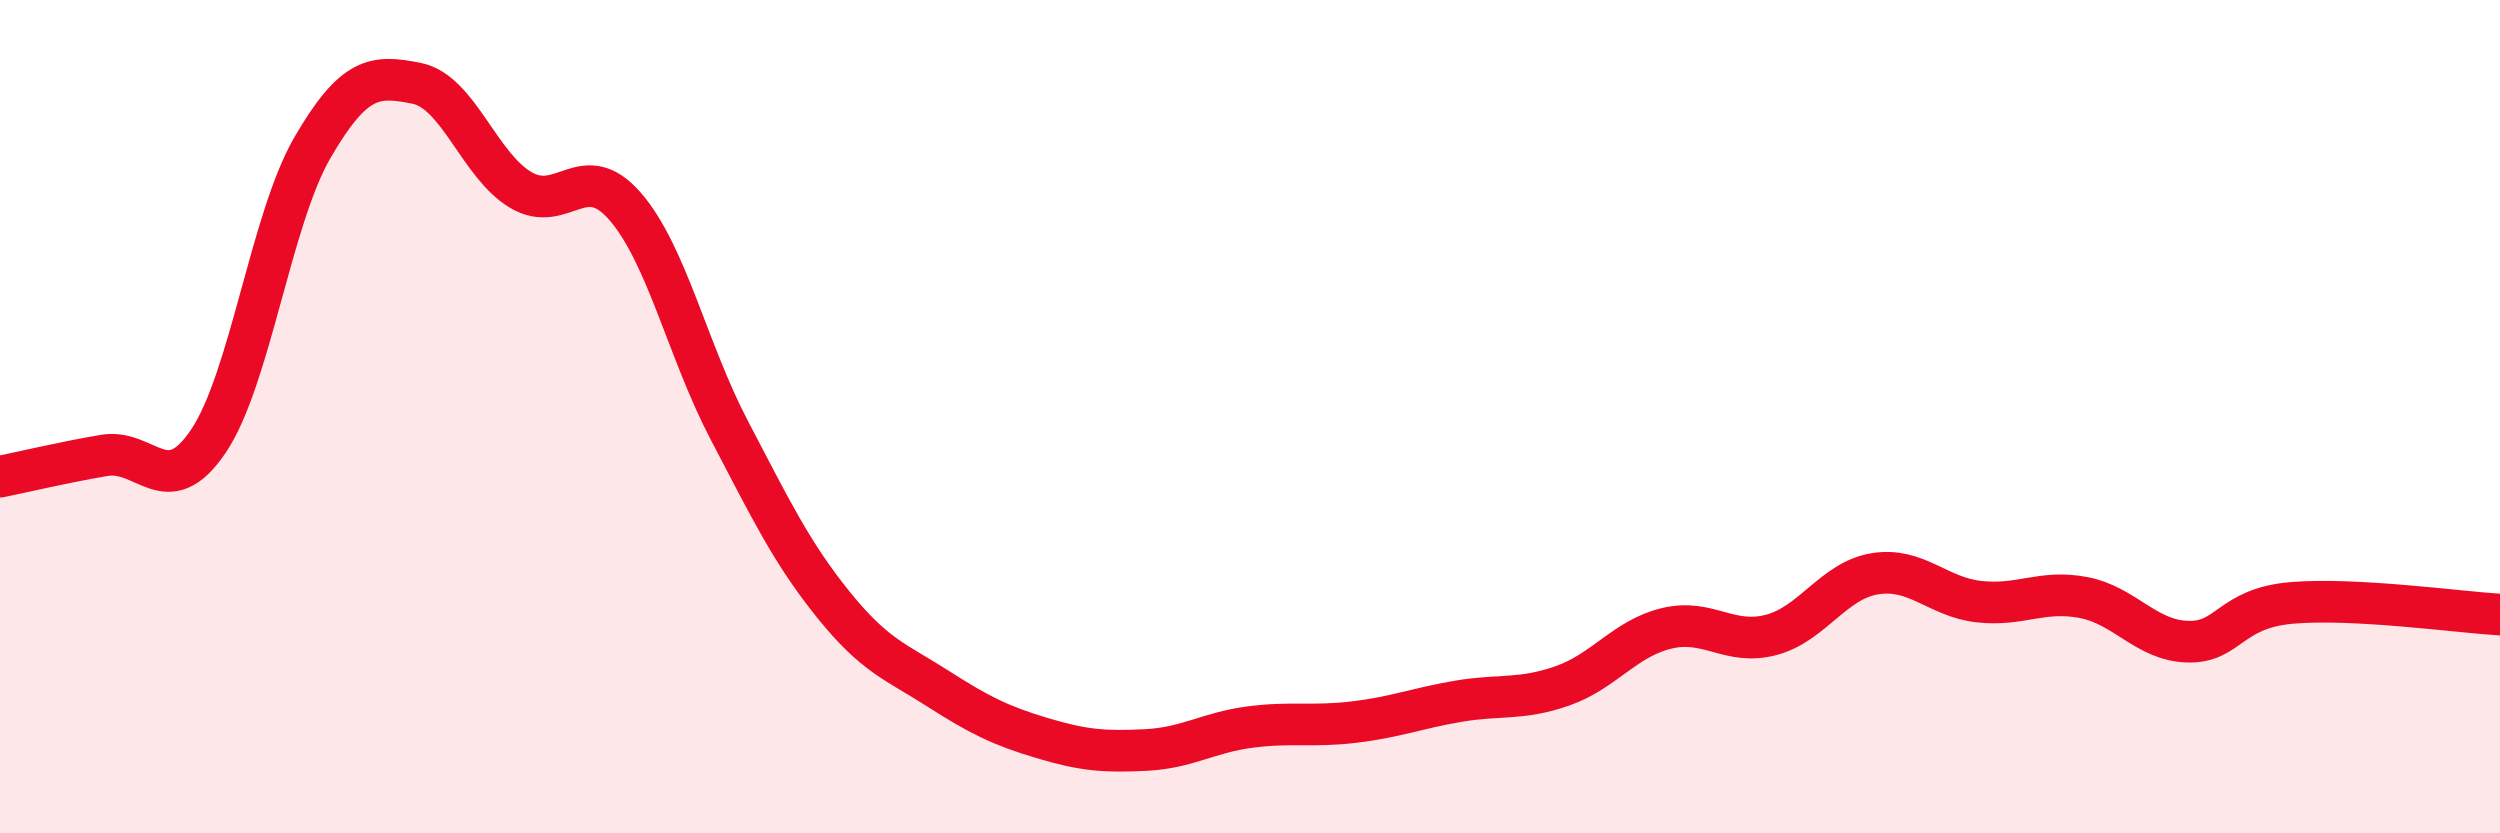 
    <svg width="60" height="20" viewBox="0 0 60 20" xmlns="http://www.w3.org/2000/svg">
      <path
        d="M 0,11.44 C 0.5,11.34 1.5,11.1 2.5,10.93 C 3.5,10.76 4,12.07 5,10.59 C 6,9.11 6.5,5.26 7.5,3.54 C 8.5,1.82 9,1.8 10,2 C 11,2.2 11.5,3.97 12.5,4.56 C 13.5,5.15 14,3.8 15,4.95 C 16,6.1 16.5,8.41 17.5,10.32 C 18.5,12.23 19,13.27 20,14.51 C 21,15.75 21.5,15.88 22.5,16.52 C 23.5,17.16 24,17.41 25,17.71 C 26,18.01 26.5,18.05 27.5,18 C 28.5,17.95 29,17.58 30,17.45 C 31,17.32 31.5,17.45 32.5,17.33 C 33.5,17.21 34,17 35,16.83 C 36,16.66 36.5,16.81 37.5,16.46 C 38.5,16.11 39,15.32 40,15.08 C 41,14.84 41.5,15.5 42.5,15.24 C 43.5,14.98 44,13.93 45,13.77 C 46,13.61 46.5,14.33 47.5,14.44 C 48.5,14.55 49,14.15 50,14.34 C 51,14.53 51.5,15.37 52.5,15.4 C 53.5,15.43 53.5,14.6 55,14.47 C 56.5,14.34 59,14.69 60,14.75L60 20L0 20Z"
        fill="#EB0A25"
        opacity="0.1"
        stroke-linecap="round"
        stroke-linejoin="round"
      />
      <path
        d="M 0,11.44 C 0.5,11.34 1.5,11.1 2.5,10.93 C 3.5,10.76 4,12.07 5,10.59 C 6,9.11 6.5,5.26 7.5,3.54 C 8.5,1.82 9,1.8 10,2 C 11,2.2 11.5,3.97 12.5,4.56 C 13.5,5.15 14,3.8 15,4.95 C 16,6.1 16.5,8.41 17.5,10.32 C 18.5,12.23 19,13.27 20,14.51 C 21,15.75 21.5,15.88 22.5,16.52 C 23.5,17.16 24,17.41 25,17.71 C 26,18.01 26.5,18.05 27.5,18 C 28.5,17.95 29,17.58 30,17.45 C 31,17.32 31.5,17.45 32.5,17.33 C 33.5,17.21 34,17 35,16.83 C 36,16.66 36.5,16.81 37.5,16.46 C 38.5,16.11 39,15.32 40,15.08 C 41,14.84 41.5,15.5 42.5,15.24 C 43.5,14.98 44,13.93 45,13.77 C 46,13.61 46.5,14.33 47.5,14.44 C 48.5,14.55 49,14.15 50,14.34 C 51,14.53 51.5,15.37 52.5,15.4 C 53.5,15.43 53.5,14.6 55,14.47 C 56.5,14.34 59,14.69 60,14.75"
        stroke="#EB0A25"
        stroke-width="1"
        fill="none"
        stroke-linecap="round"
        stroke-linejoin="round"
      />
    </svg>
  